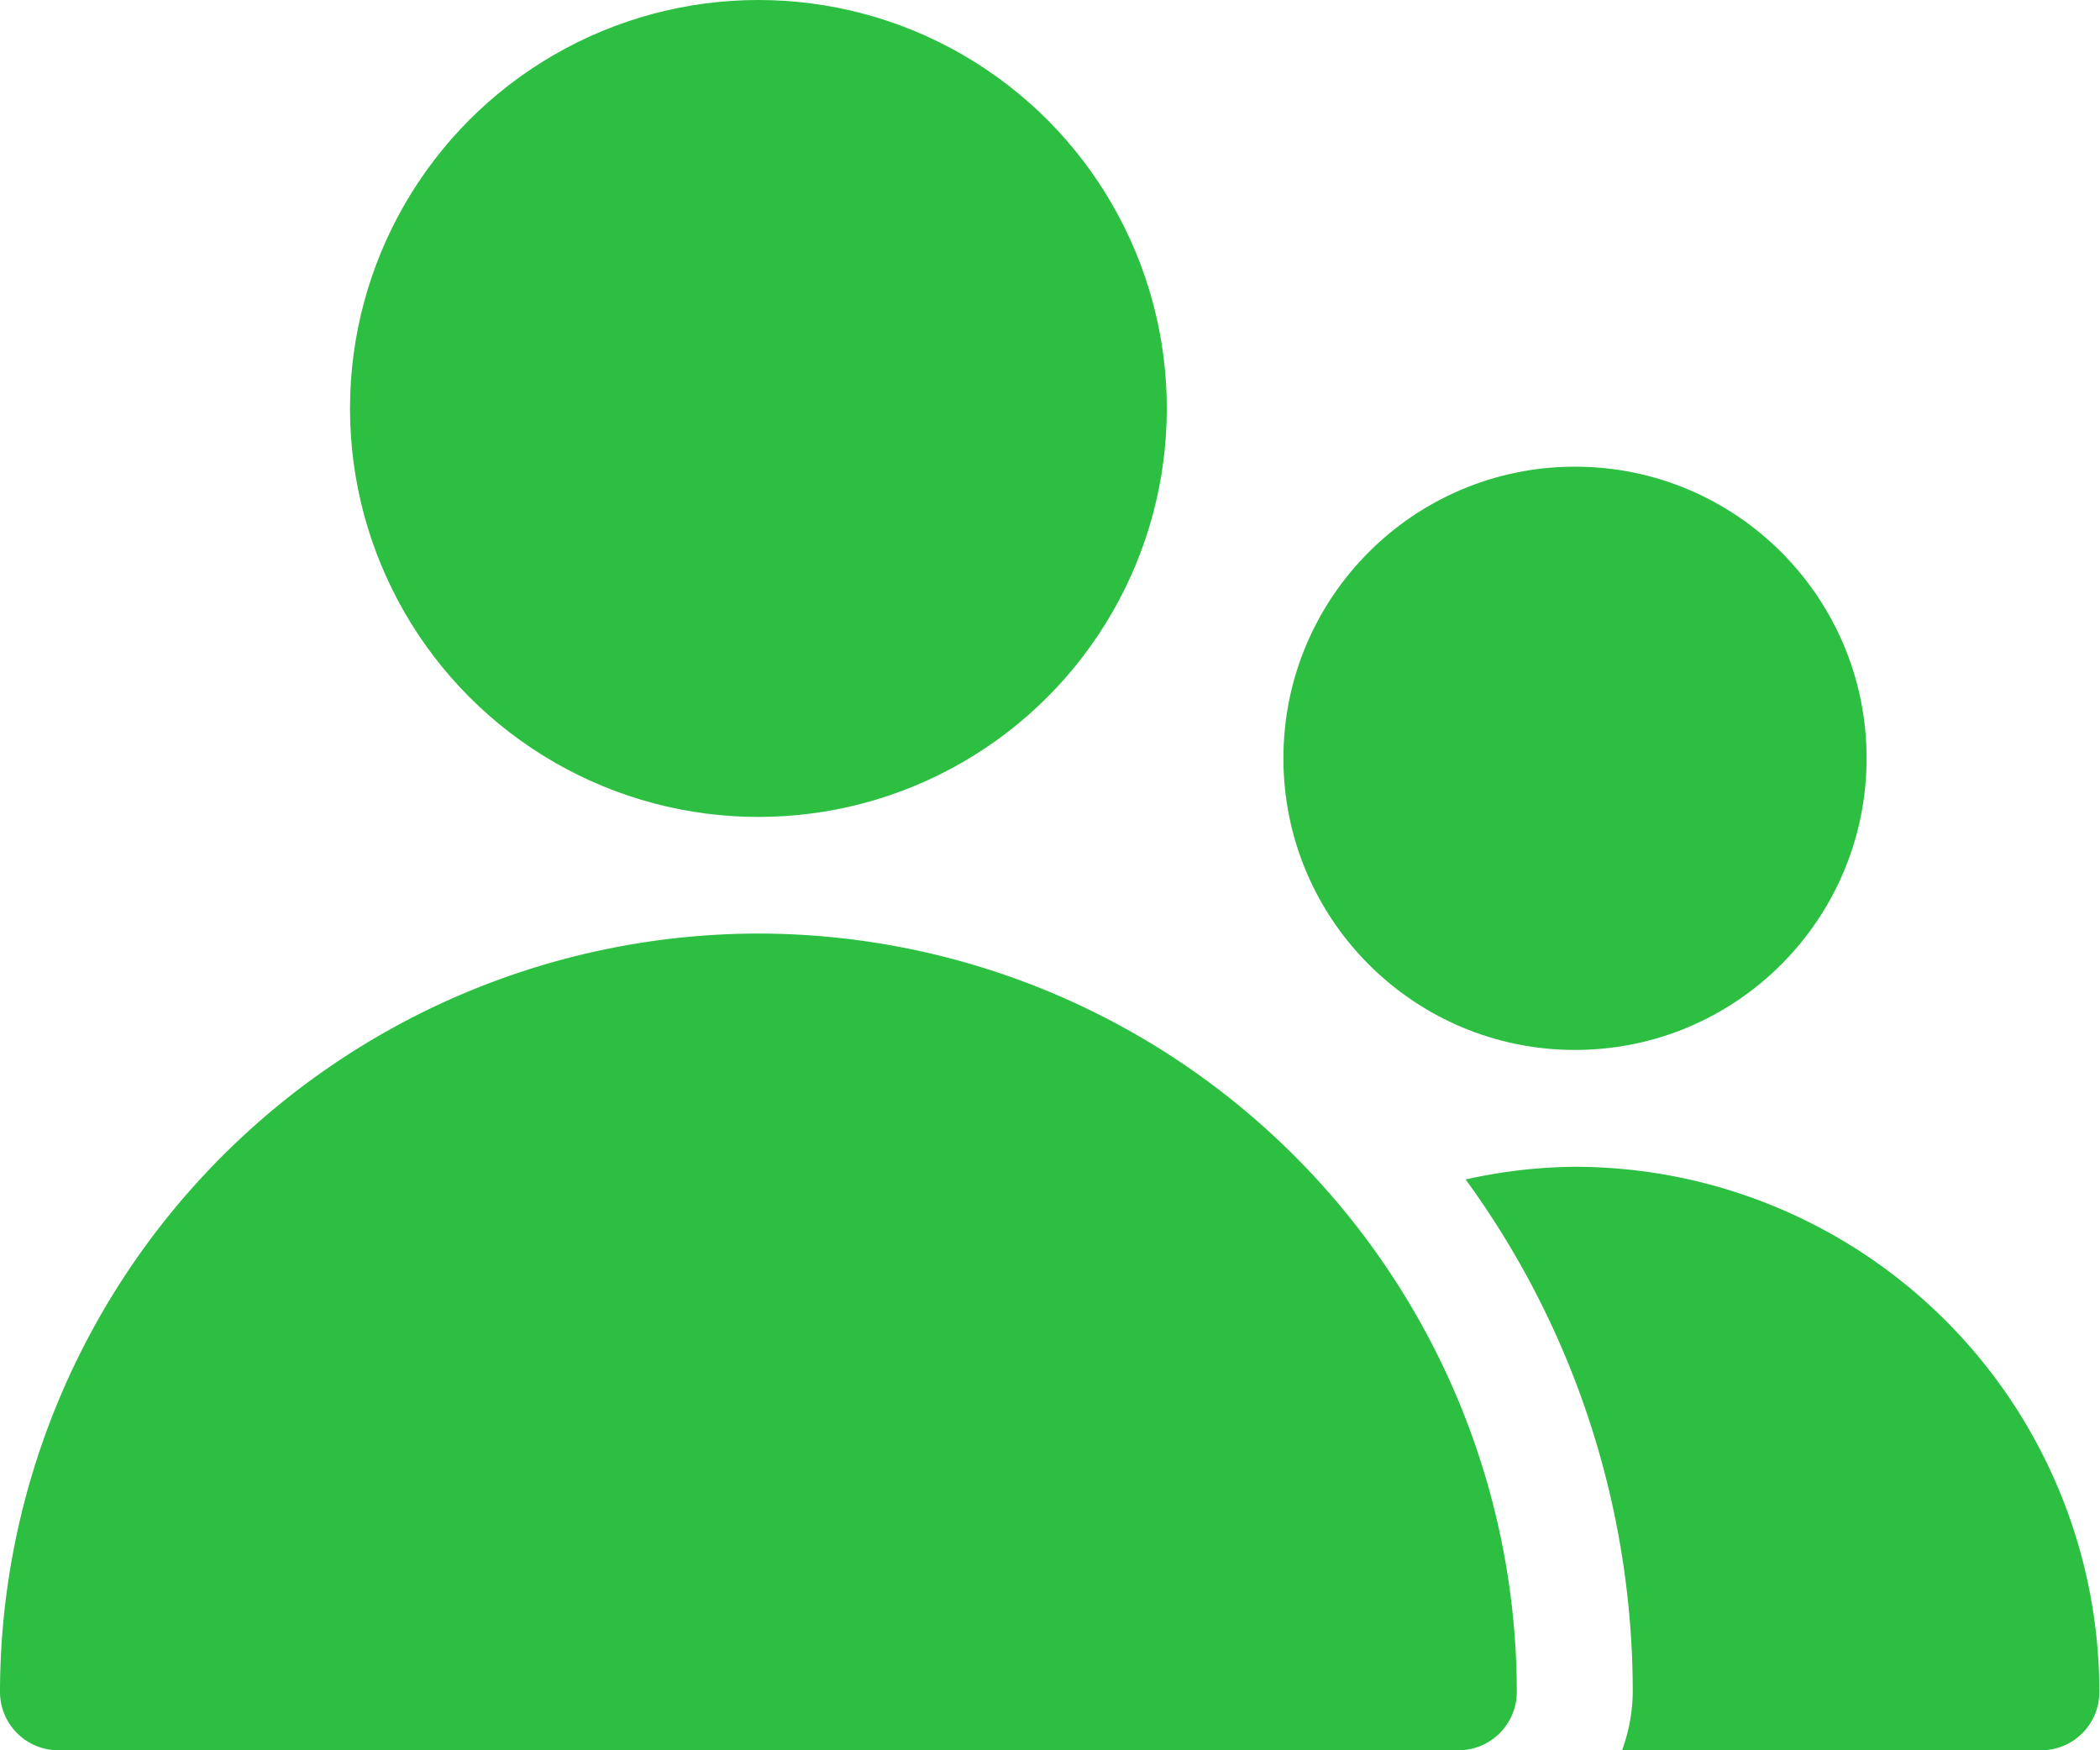 <svg xmlns="http://www.w3.org/2000/svg" width="9.6" height="8" viewBox="0 0 9.6 8">
  <defs>
    <style>
      .cls-1 {
        fill: #2cbf42;
      }
    </style>
  </defs>
  <g id="Group_2860" data-name="Group 2860" transform="translate(-257.121 -370.582)">
    <g id="Group_2853" data-name="Group 2853">
      <g id="Group_2852" data-name="Group 2852">
        <circle id="Ellipse_53" data-name="Ellipse 53" class="cls-1" cx="1.867" cy="1.867" r="1.867" transform="translate(258.721 370.582)"/>
      </g>
    </g>
    <g id="Group_2855" data-name="Group 2855">
      <g id="Group_2854" data-name="Group 2854">
        <circle id="Ellipse_54" data-name="Ellipse 54" class="cls-1" cx="1.333" cy="1.333" r="1.333" transform="translate(262.988 372.715)"/>
      </g>
    </g>
    <g id="Group_2857" data-name="Group 2857">
      <g id="Group_2856" data-name="Group 2856">
        <path id="Path_1168" data-name="Path 1168" class="cls-1" d="M260.588,374.849a3.471,3.471,0,0,0-3.467,3.466.267.267,0,0,0,.267.267h6.4a.267.267,0,0,0,.267-.267A3.47,3.47,0,0,0,260.588,374.849Z"/>
      </g>
    </g>
    <g id="Group_2859" data-name="Group 2859">
      <g id="Group_2858" data-name="Group 2858">
        <path id="Path_1169" data-name="Path 1169" class="cls-1" d="M264.321,375.915a2.368,2.368,0,0,0-.5.058,3.976,3.976,0,0,1,.764,2.342.79.79,0,0,1-.049.267h1.916a.266.266,0,0,0,.266-.267A2.4,2.4,0,0,0,264.321,375.915Z"/>
      </g>
    </g>
  </g>
</svg>
